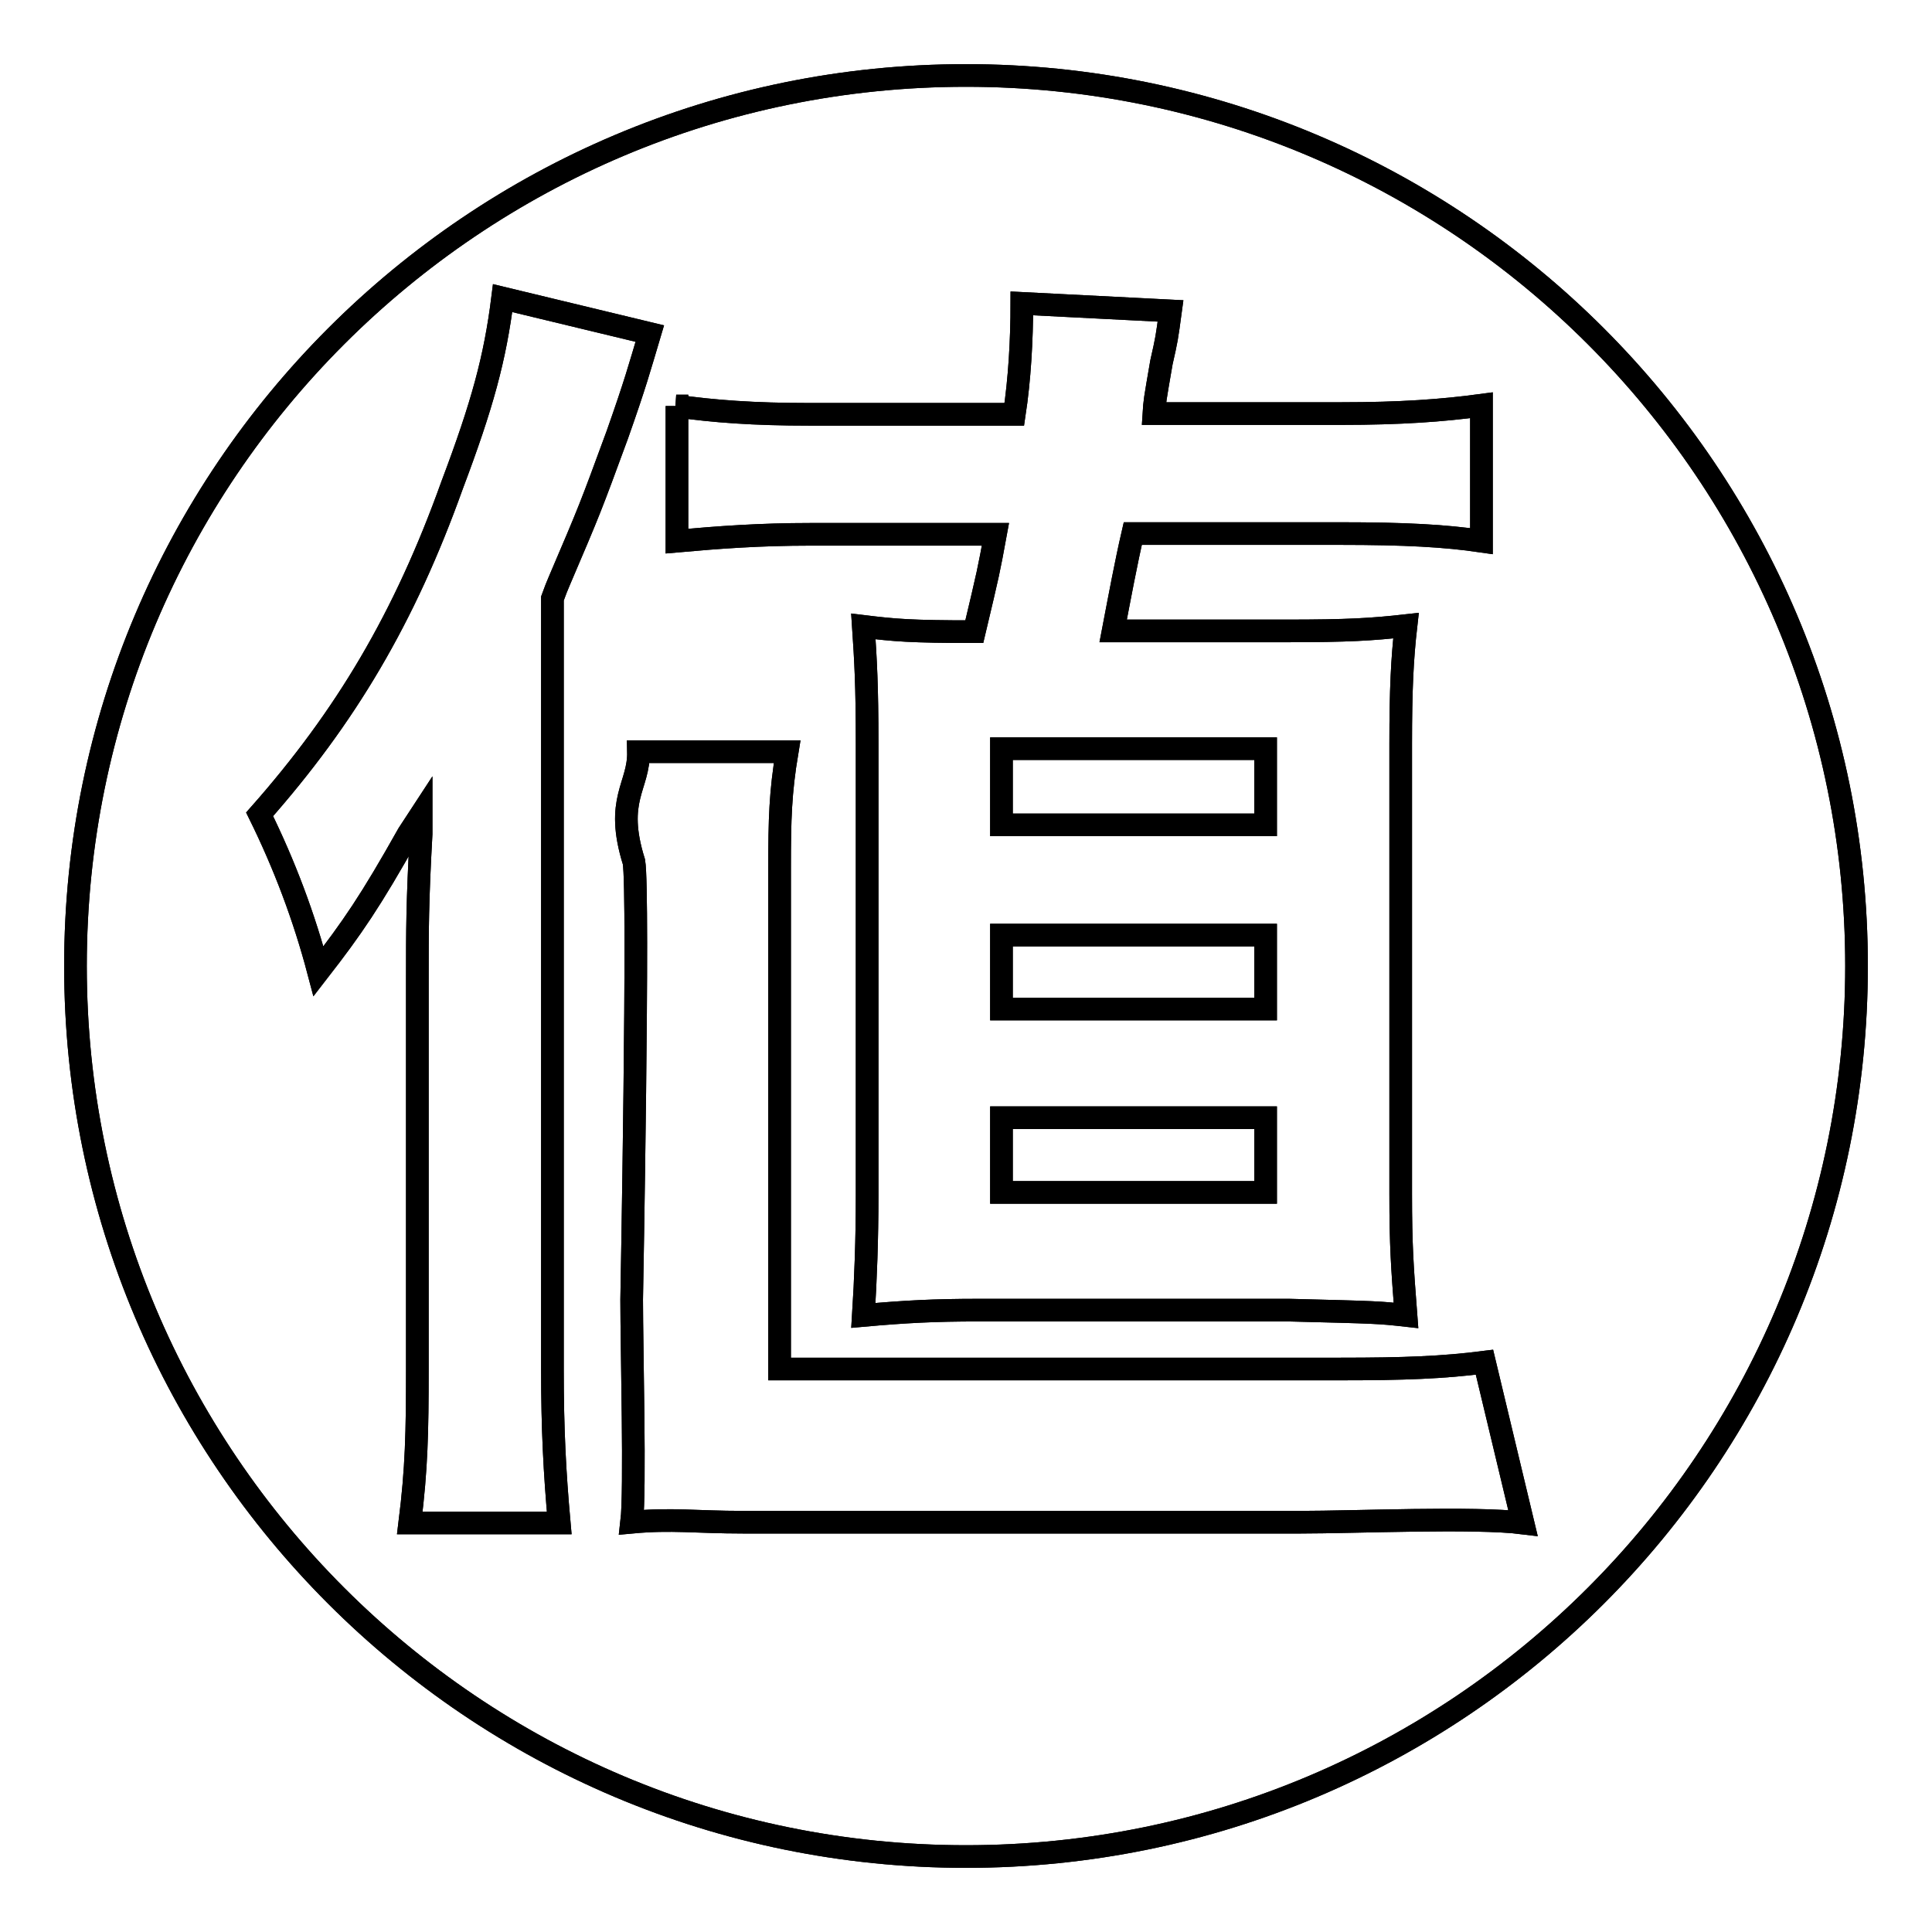 <?xml version="1.0" encoding="utf-8"?>
<!-- Svg Vector Icons : http://www.onlinewebfonts.com/icon -->
<!DOCTYPE svg PUBLIC "-//W3C//DTD SVG 1.1//EN" "http://www.w3.org/Graphics/SVG/1.1/DTD/svg11.dtd">
<svg version="1.1" xmlns="http://www.w3.org/2000/svg" xmlns:xlink="http://www.w3.org/1999/xlink" x="0px" y="0px" viewBox="0 0 256 256" enable-background="new 0 0 256 256" xml:space="preserve">
<g><g><path stroke-width="3" fill-opacity="0" stroke="#000000"  d="M167.7,123.9h-35v9.8h35V123.9L167.7,123.9z M167.7,99.2h-35v10.1h35V99.2L167.7,99.2z M167.7,148.1h-35v9.9h35V148.1L167.7,148.1z M128,10C62.8,10,10,62.8,10,128c0,65.2,52.8,118,118,118c65.2,0,118-52.8,118-118C246,62.8,193.2,10,128,10z M89.6,53.8c5,0.7,10.2,1.1,17.7,1.1h27.1c0.7-4.6,1-9.8,1-14.7l19.7,1c-0.5,3.7-0.5,3.7-1.2,6.8c-0.9,5.2-0.9,5.2-1,6.8h24.8c7.9,0,13.4-0.4,18.6-1.1v18c-4.8-0.7-10-1-18.8-1h-27.4c-0.9,3.9-1.7,8.2-2.6,12.9h22.9c8.3,0,11.4-0.2,15.9-0.7c-0.5,4.4-0.7,8.4-0.7,15.7v59.6c0,6.8,0.2,9.6,0.7,16.1c-3.6-0.4-3.6-0.4-15.5-0.7h-41.1c-5.9,0-9.7,0.2-15.3,0.7c0.3-4.7,0.5-10.1,0.5-15.9V98.5c0-7.7-0.2-11-0.5-15.5c4.1,0.5,6.2,0.7,14.7,0.7c1.9-8,1.9-8,2.8-12.9h-24.5c-6.7,0-12.1,0.4-17.7,0.9V53.8z M74.1,77c-0.3,0.7-0.5,1.2-0.9,2.3v102.2c0,7.9,0.3,13.6,0.9,20.3H54.3c0.9-7.2,1-12,1-20.4v-51.5c0-6.8,0-10.3,0.5-19.4v-2.6l-1.7,2.6c-5,8.9-7.4,12.4-11.9,18.2c-1.9-7.2-4.5-14.1-7.8-20.8C45.8,95,53.6,81.9,59.9,64.3c4-10.6,5.7-16.8,6.7-24.8l19.5,4.7c-1.4,4.7-1.9,6.6-4.3,13.4C78.2,67.4,78.2,67.4,74.1,77z M172.3,201.7H98.5c-6.4,0-9.4-0.5-14.8,0c0.5-4.2,0-23,0-29.5c0,0,1-54,0.3-58c-2.6-8.3,0.7-10,0.6-14.6h19.7c-0.9,5.4-1,8.9-1,15.4v66.4h74.3c8.5,0,13.6-0.2,19.1-0.9l5.1,21.3C195.4,201,179.5,201.7,172.3,201.7z"/><path stroke-width="3" fill-opacity="0" stroke="#000000"  d="M167.7,123.9h-35v9.8h35V123.9L167.7,123.9z M167.7,99.2h-35v10.1h35V99.2L167.7,99.2z M167.7,148.1h-35v9.9h35V148.1L167.7,148.1z M128,10C62.8,10,10,62.8,10,128c0,65.2,52.8,118,118,118c65.2,0,118-52.8,118-118C246,62.8,193.2,10,128,10z M89.6,53.8c5,0.7,10.2,1.1,17.7,1.1h27.1c0.7-4.6,1-9.8,1-14.7l19.7,1c-0.5,3.7-0.5,3.7-1.2,6.8c-0.9,5.2-0.9,5.2-1,6.8h24.8c7.9,0,13.4-0.4,18.6-1.1v18c-4.8-0.7-10-1-18.8-1h-27.4c-0.9,3.9-1.7,8.2-2.6,12.9h22.9c8.3,0,11.4-0.2,15.9-0.7c-0.5,4.4-0.7,8.4-0.7,15.7v59.6c0,6.8,0.2,9.6,0.7,16.1c-3.6-0.4-3.6-0.4-15.5-0.7h-41.1c-5.9,0-9.7,0.2-15.3,0.7c0.3-4.7,0.5-10.1,0.5-15.9V98.5c0-7.7-0.2-11-0.5-15.5c4.1,0.5,6.2,0.7,14.7,0.7c1.9-8,1.9-8,2.8-12.9h-24.5c-6.7,0-12.1,0.4-17.7,0.9V53.8z M74.1,77c-0.3,0.7-0.5,1.2-0.9,2.3v102.2c0,7.9,0.3,13.6,0.9,20.3H54.3c0.9-7.2,1-12,1-20.4v-51.5c0-6.8,0-10.3,0.5-19.4v-2.6l-1.7,2.6c-5,8.9-7.4,12.4-11.9,18.2c-1.9-7.2-4.5-14.1-7.8-20.8C45.8,95,53.6,81.9,59.9,64.3c4-10.6,5.7-16.8,6.7-24.8l19.5,4.7c-1.4,4.7-1.9,6.6-4.3,13.4C78.2,67.4,78.2,67.4,74.1,77z M172.3,201.7H98.5c-6.4,0-9.4-0.5-14.8,0c0.5-4.2,0-23,0-29.5c0,0,1-54,0.3-58c-2.6-8.3,0.7-10,0.6-14.6h19.7c-0.9,5.4-1,8.9-1,15.4v66.4h74.3c8.5,0,13.6-0.2,19.1-0.9l5.1,21.3C195.4,201,179.5,201.7,172.3,201.7z"/></g></g>
</svg>